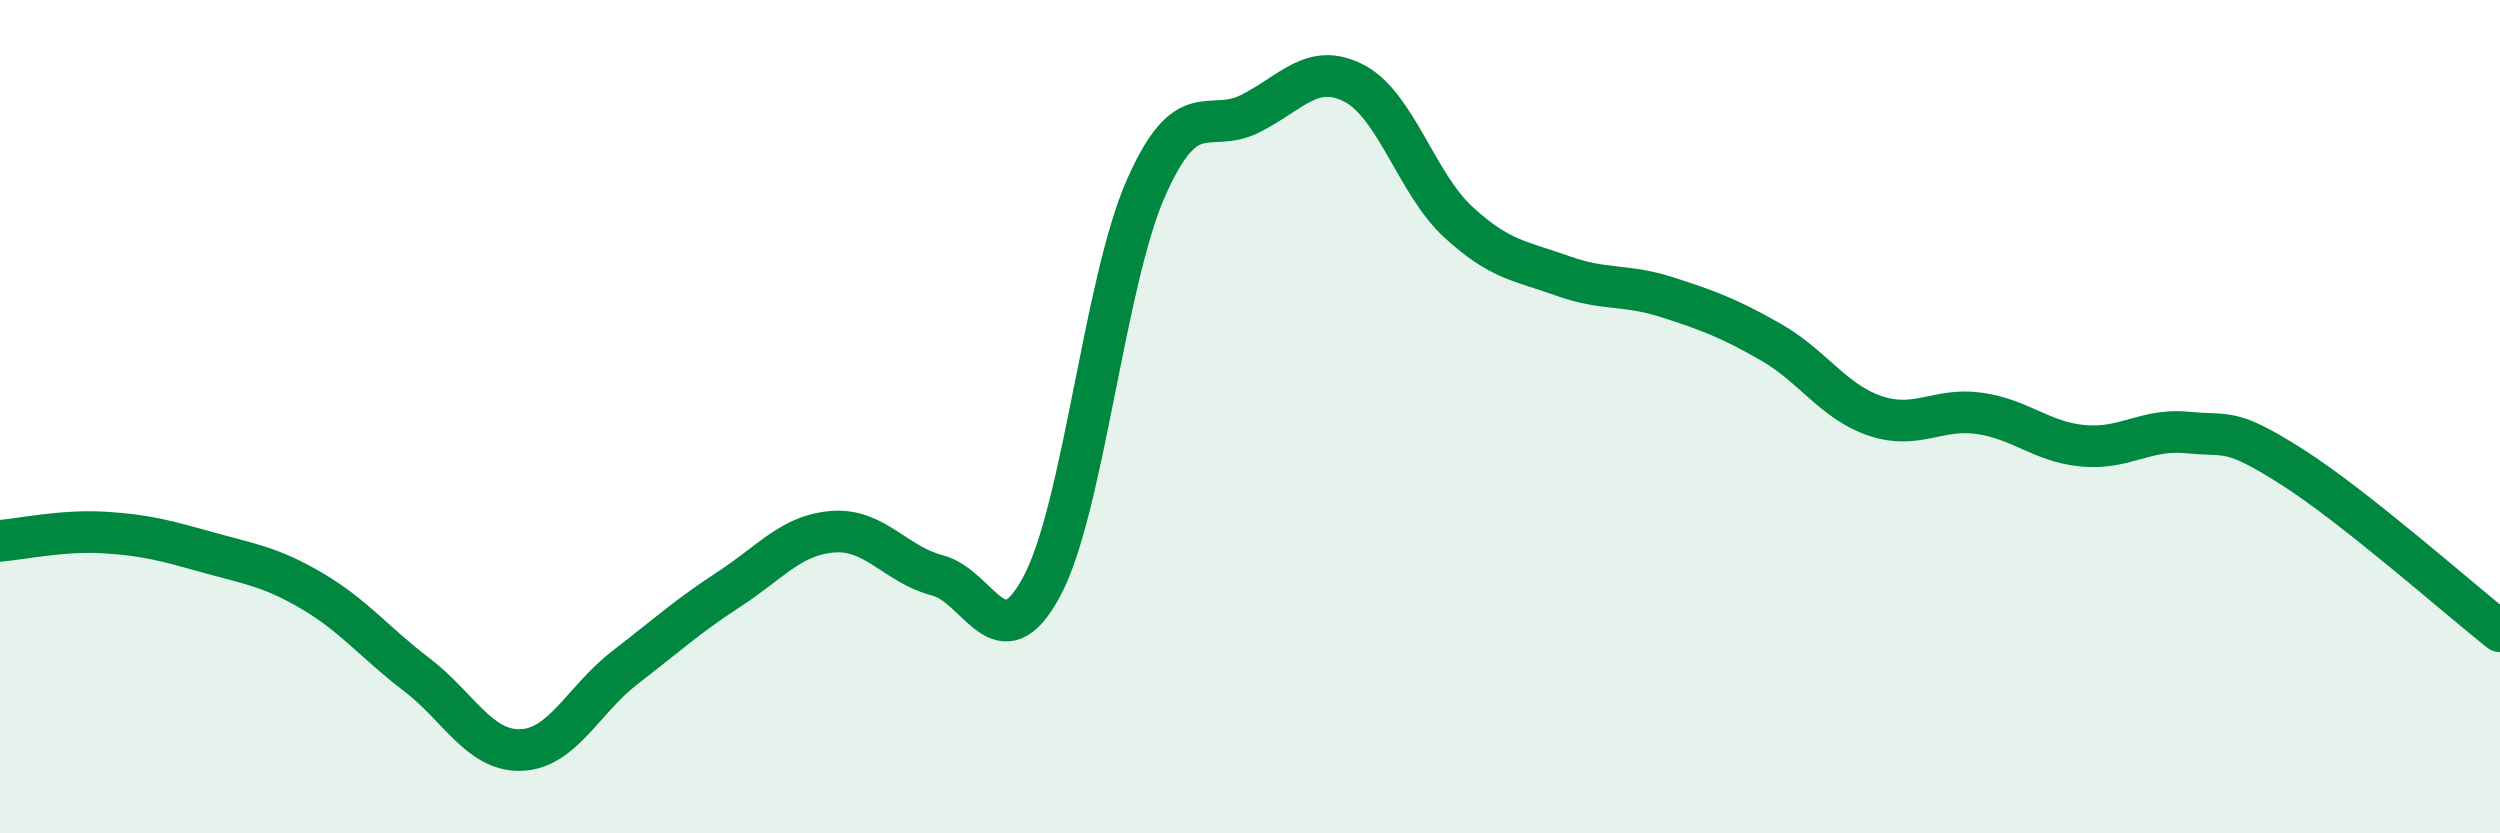 
    <svg width="60" height="20" viewBox="0 0 60 20" xmlns="http://www.w3.org/2000/svg">
      <path
        d="M 0,12.98 C 0.5,12.94 1.5,12.72 2.5,12.78 C 3.5,12.84 4,12.98 5,13.26 C 6,13.54 6.5,13.6 7.5,14.19 C 8.5,14.78 9,15.43 10,16.19 C 11,16.95 11.5,18.03 12.5,18 C 13.5,17.97 14,16.79 15,16.02 C 16,15.25 16.5,14.79 17.5,14.14 C 18.5,13.49 19,12.83 20,12.76 C 21,12.69 21.5,13.55 22.5,13.81 C 23.5,14.07 24,15.94 25,14.08 C 26,12.22 26.5,6.79 27.5,4.52 C 28.5,2.25 29,3.23 30,2.73 C 31,2.23 31.5,1.48 32.5,2 C 33.5,2.52 34,4.41 35,5.33 C 36,6.25 36.5,6.26 37.5,6.62 C 38.5,6.98 39,6.81 40,7.13 C 41,7.45 41.5,7.64 42.5,8.21 C 43.5,8.78 44,9.64 45,9.98 C 46,10.32 46.5,9.78 47.5,9.92 C 48.5,10.06 49,10.61 50,10.7 C 51,10.79 51.5,10.28 52.5,10.38 C 53.5,10.48 53.5,10.25 55,11.2 C 56.5,12.15 59,14.36 60,15.15L60 20L0 20Z"
        fill="#008740"
        opacity="0.1"
        stroke-linecap="round"
        stroke-linejoin="round"
      />
      <path
        d="M 0,12.98 C 0.5,12.94 1.5,12.72 2.5,12.78 C 3.5,12.84 4,12.98 5,13.26 C 6,13.54 6.5,13.6 7.5,14.19 C 8.5,14.78 9,15.43 10,16.19 C 11,16.95 11.5,18.03 12.5,18 C 13.5,17.97 14,16.79 15,16.02 C 16,15.25 16.5,14.79 17.5,14.14 C 18.5,13.49 19,12.83 20,12.76 C 21,12.69 21.5,13.55 22.5,13.81 C 23.5,14.07 24,15.94 25,14.08 C 26,12.22 26.5,6.79 27.5,4.52 C 28.5,2.25 29,3.23 30,2.73 C 31,2.23 31.5,1.48 32.5,2 C 33.5,2.52 34,4.41 35,5.33 C 36,6.25 36.5,6.26 37.5,6.62 C 38.5,6.98 39,6.81 40,7.13 C 41,7.45 41.5,7.64 42.5,8.21 C 43.5,8.78 44,9.64 45,9.98 C 46,10.32 46.5,9.78 47.5,9.92 C 48.5,10.06 49,10.61 50,10.7 C 51,10.79 51.5,10.28 52.5,10.38 C 53.5,10.48 53.5,10.25 55,11.2 C 56.5,12.15 59,14.36 60,15.15"
        stroke="#008740"
        stroke-width="1"
        fill="none"
        stroke-linecap="round"
        stroke-linejoin="round"
      />
    </svg>
  